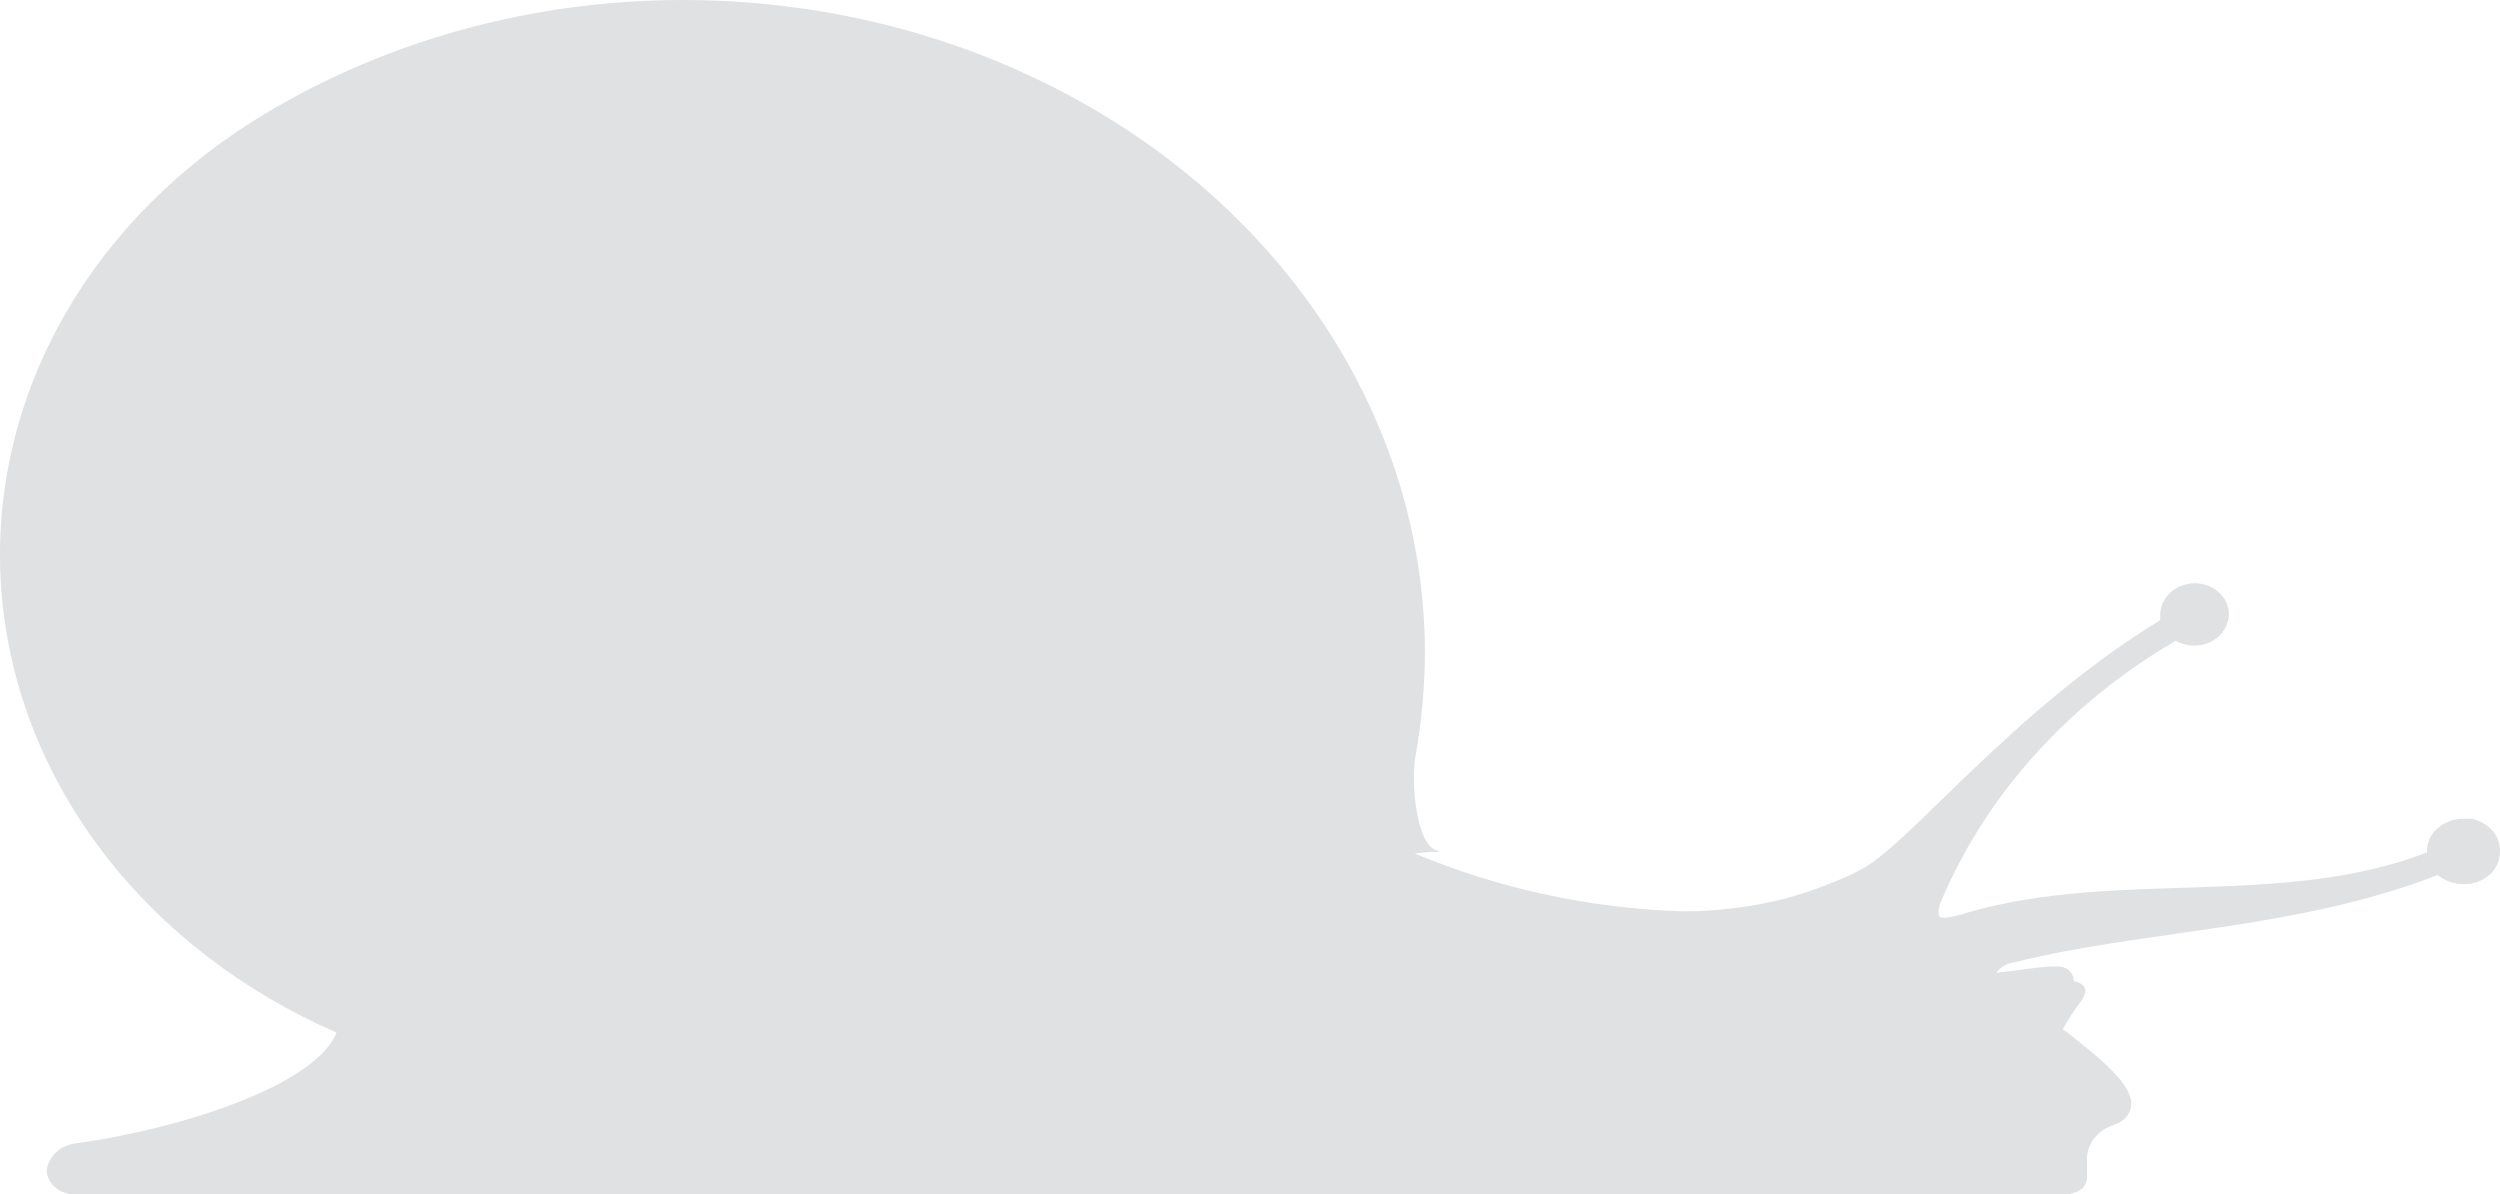 <svg width="90" height="43" viewBox="0 0 90 43" fill="none" xmlns="http://www.w3.org/2000/svg">
<path d="M88.985 29.476H88.684C88.511 29.476 88.34 29.506 88.18 29.565C88.019 29.624 87.874 29.71 87.752 29.818C87.63 29.926 87.533 30.055 87.468 30.196C87.403 30.338 87.369 30.489 87.371 30.642V30.691C82.134 32.7 76.231 31.295 70.844 32.849C70.579 32.942 70.302 33.006 70.018 33.039C69.859 33.039 69.793 33.039 69.784 32.833C69.792 32.702 69.823 32.574 69.878 32.452C71.494 28.616 74.452 25.33 78.324 23.069C78.527 23.18 78.76 23.24 78.999 23.242C79.265 23.239 79.522 23.162 79.733 23.02C79.944 22.879 80.098 22.681 80.173 22.457C80.217 22.346 80.24 22.228 80.238 22.11C80.241 21.824 80.119 21.549 79.897 21.341C79.675 21.133 79.37 21.009 79.046 20.994C78.71 20.994 78.386 21.111 78.147 21.32C77.908 21.529 77.773 21.813 77.77 22.11C77.766 22.181 77.766 22.253 77.77 22.325C72.468 25.557 68.751 30.377 67.015 31.295L66.574 31.518C65.84 31.845 65.077 32.122 64.294 32.345C63.074 32.655 61.81 32.81 60.54 32.808C57.209 32.696 53.94 31.987 50.93 30.724L51.484 30.667H51.615H51.822L51.634 30.576C51.118 30.328 50.892 28.922 50.902 27.988C50.897 27.711 50.919 27.435 50.968 27.161C51.184 25.936 51.294 24.698 51.296 23.457C51.283 19.144 49.924 14.917 47.367 11.239C44.811 7.561 41.155 4.572 36.8 2.601C32.446 0.629 27.56 -0.249 22.676 0.061C17.793 0.371 13.101 1.858 9.112 4.36C6.052 6.288 3.611 8.882 2.026 11.889C0.442 14.895 -0.232 18.211 0.07 21.515C0.373 24.819 1.641 27.998 3.752 30.742C5.863 33.486 8.744 35.701 12.115 37.173C11.411 38.992 6.813 40.579 2.815 41.15C2.519 41.171 2.241 41.285 2.032 41.472C1.824 41.659 1.699 41.905 1.679 42.166C1.69 42.288 1.728 42.407 1.792 42.515C1.856 42.623 1.944 42.718 2.051 42.796C2.158 42.873 2.282 42.93 2.415 42.964C2.547 42.998 2.687 43.008 2.824 42.993H74.204C74.34 43.007 74.478 42.995 74.609 42.96C74.739 42.924 74.86 42.865 74.964 42.787C75.093 42.645 75.154 42.463 75.133 42.282C75.133 42.133 75.133 41.976 75.133 41.811C75.111 41.534 75.191 41.257 75.359 41.023C75.528 40.788 75.778 40.606 76.072 40.505C76.257 40.453 76.42 40.353 76.537 40.217C76.655 40.08 76.722 39.915 76.728 39.744C76.728 39.033 75.687 38.14 74.26 37.049C74.463 36.689 74.692 36.341 74.945 36.007C75.011 35.908 75.055 35.798 75.077 35.685C75.077 35.511 74.936 35.371 74.654 35.329C74.657 35.251 74.641 35.173 74.607 35.1C74.573 35.027 74.522 34.962 74.457 34.908C74.362 34.844 74.248 34.804 74.129 34.792H73.913C73.425 34.792 72.721 34.941 71.867 35.015C71.939 34.916 72.034 34.832 72.145 34.768C72.257 34.704 72.383 34.661 72.515 34.643C77.207 33.469 82.641 33.486 87.755 31.502C88.011 31.71 88.346 31.827 88.694 31.832C88.928 31.834 89.158 31.779 89.36 31.674C89.561 31.569 89.727 31.418 89.839 31.237C89.945 31.065 90 30.871 89.998 30.675C90.014 30.402 89.921 30.134 89.736 29.915C89.551 29.696 89.285 29.541 88.985 29.476Z" fill="#DFE1E2"/>
</svg>
